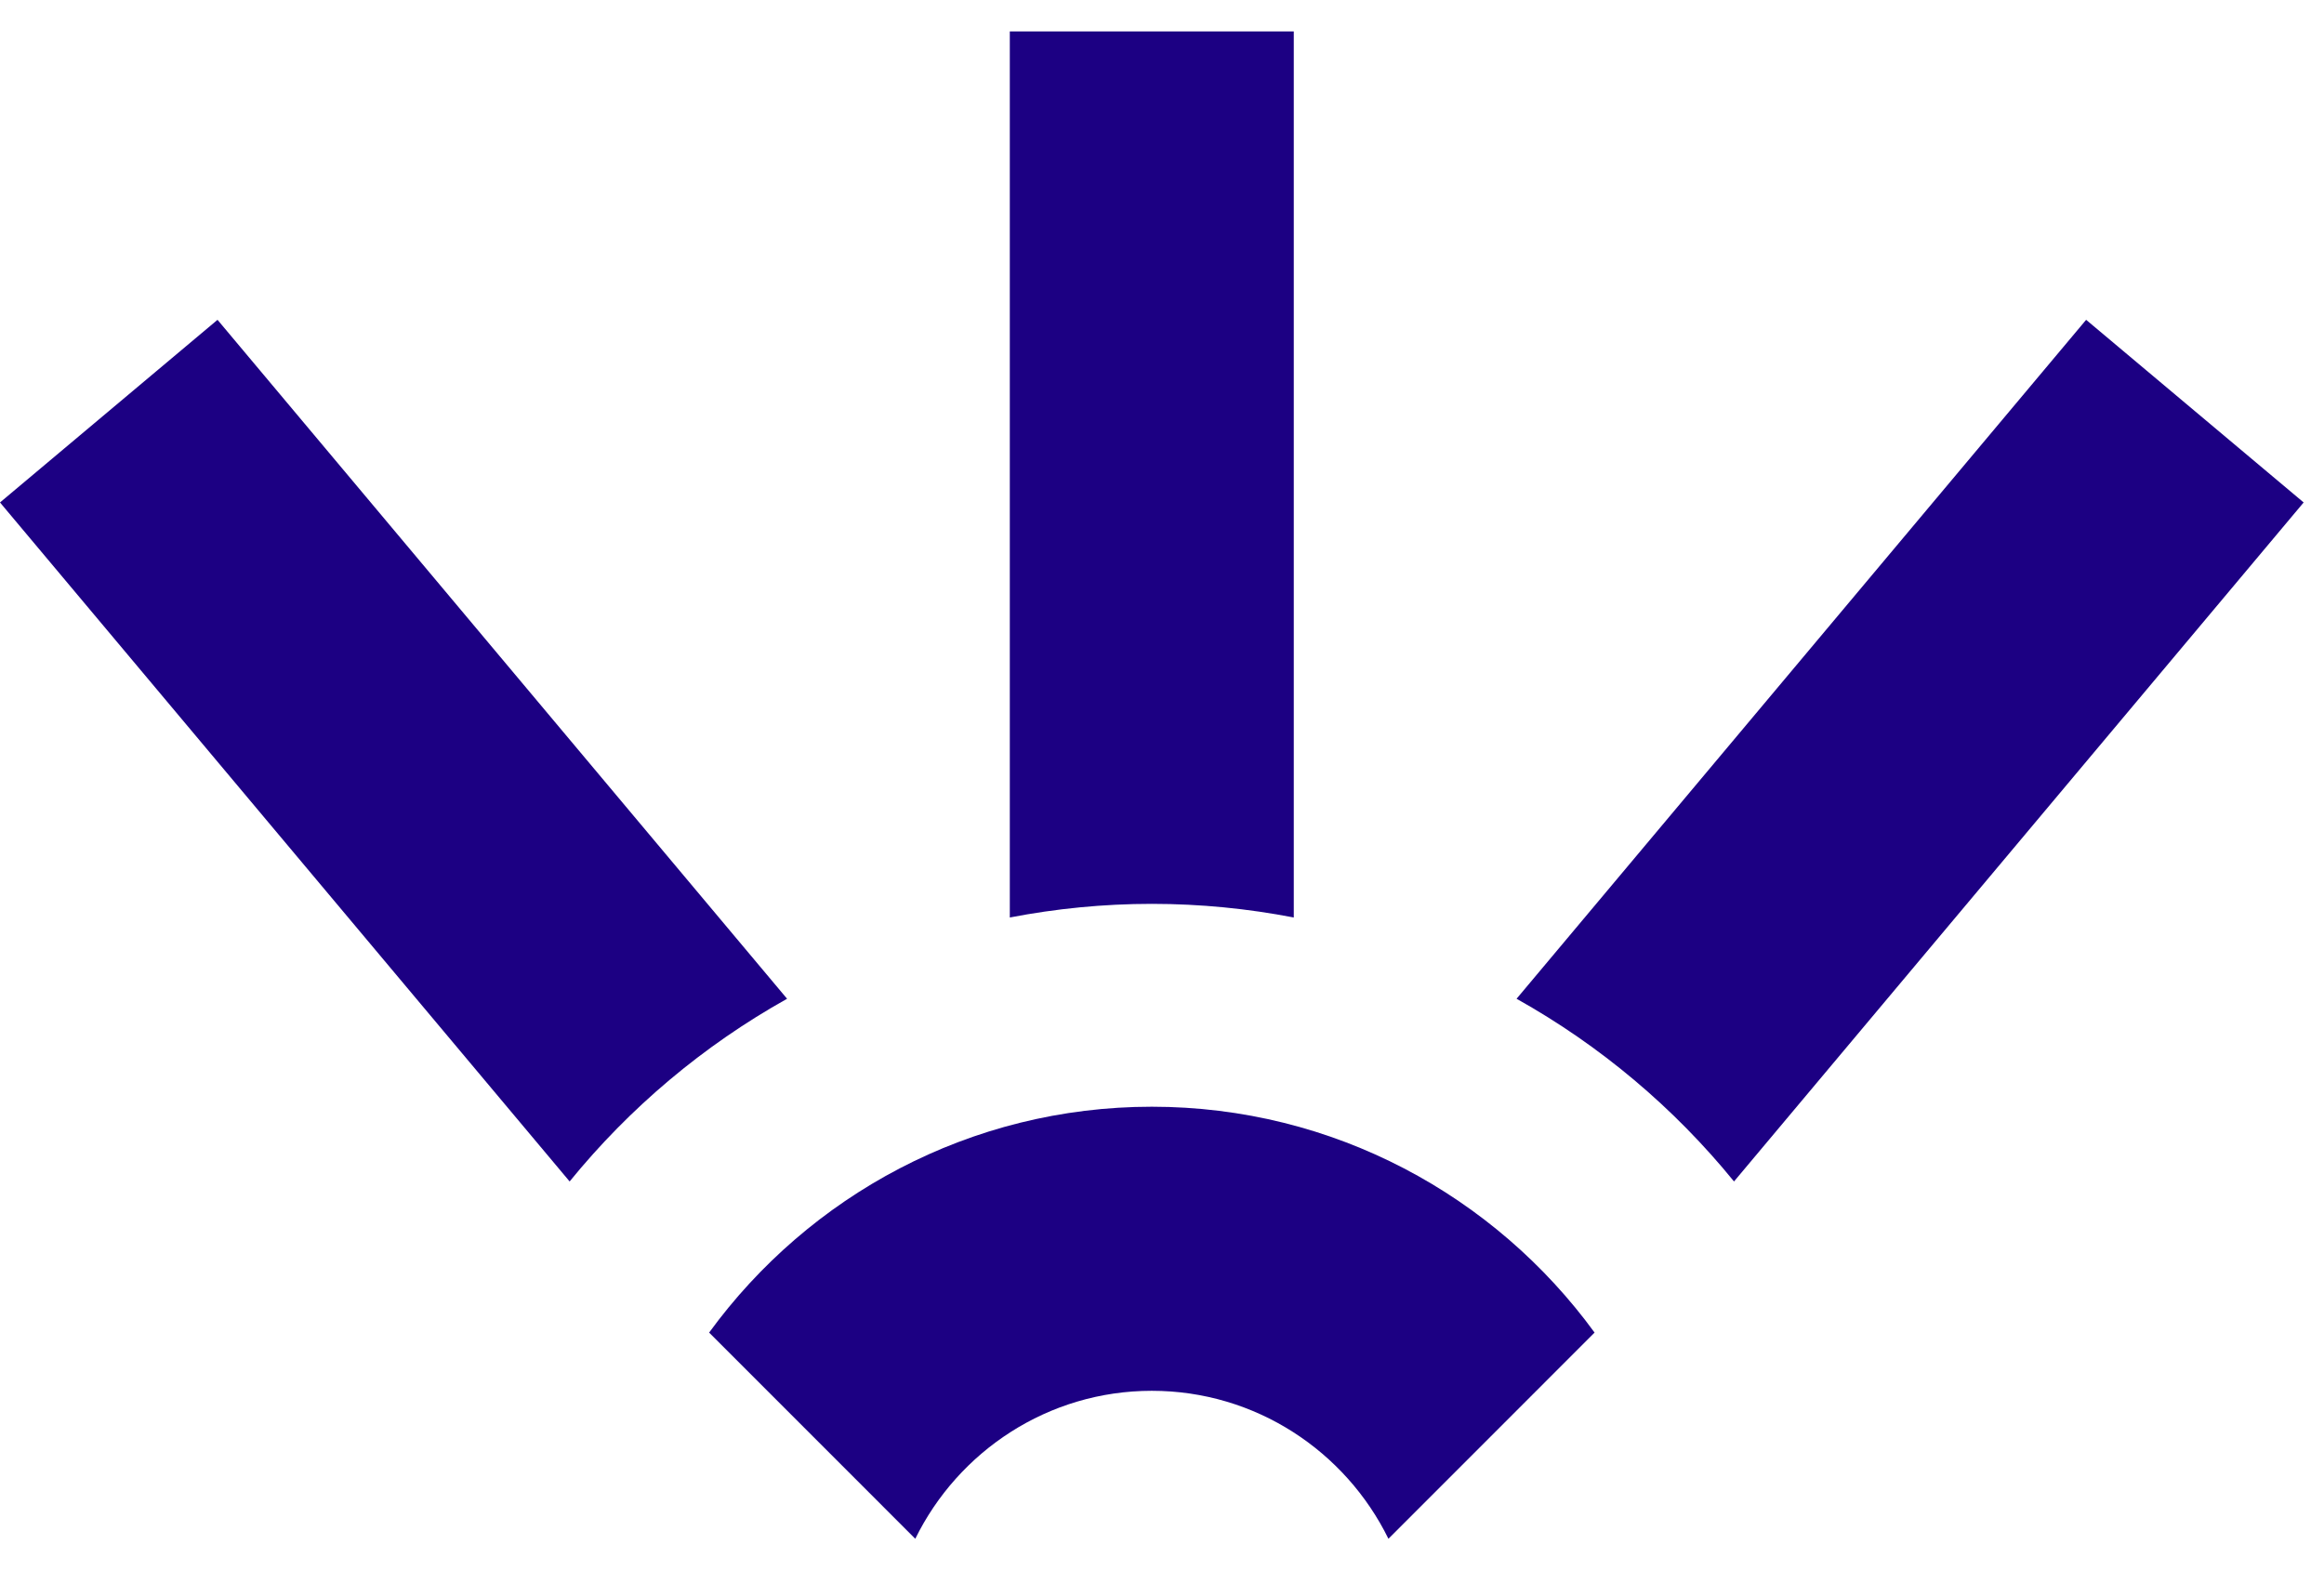 <svg width="37" height="25" viewBox="0 0 37 25" fill="none" xmlns="http://www.w3.org/2000/svg">
<path d="M12.531 15.902L3.463 5.092L0 8L9.069 18.811C10.025 17.636 11.2 16.646 12.531 15.902Z" fill="#1C0083"/>
<path d="M27.607 18.811L36.676 8L33.213 5.092L24.145 15.902C25.476 16.646 26.651 17.636 27.607 18.811Z" fill="#1C0083"/>
<path d="M20.598 14.608V0.5H16.077V14.608C16.81 14.467 17.565 14.391 18.338 14.391C19.111 14.391 19.866 14.467 20.598 14.608Z" fill="#1C0083"/>
<path d="M18.338 17.621C15.444 17.621 12.877 19.04 11.29 21.217L14.572 24.5C15.256 23.107 16.685 22.144 18.338 22.144C19.992 22.144 21.421 23.107 22.105 24.5L25.387 21.217C23.8 19.04 21.232 17.621 18.338 17.621Z" fill="#1C0083"/>
</svg>
